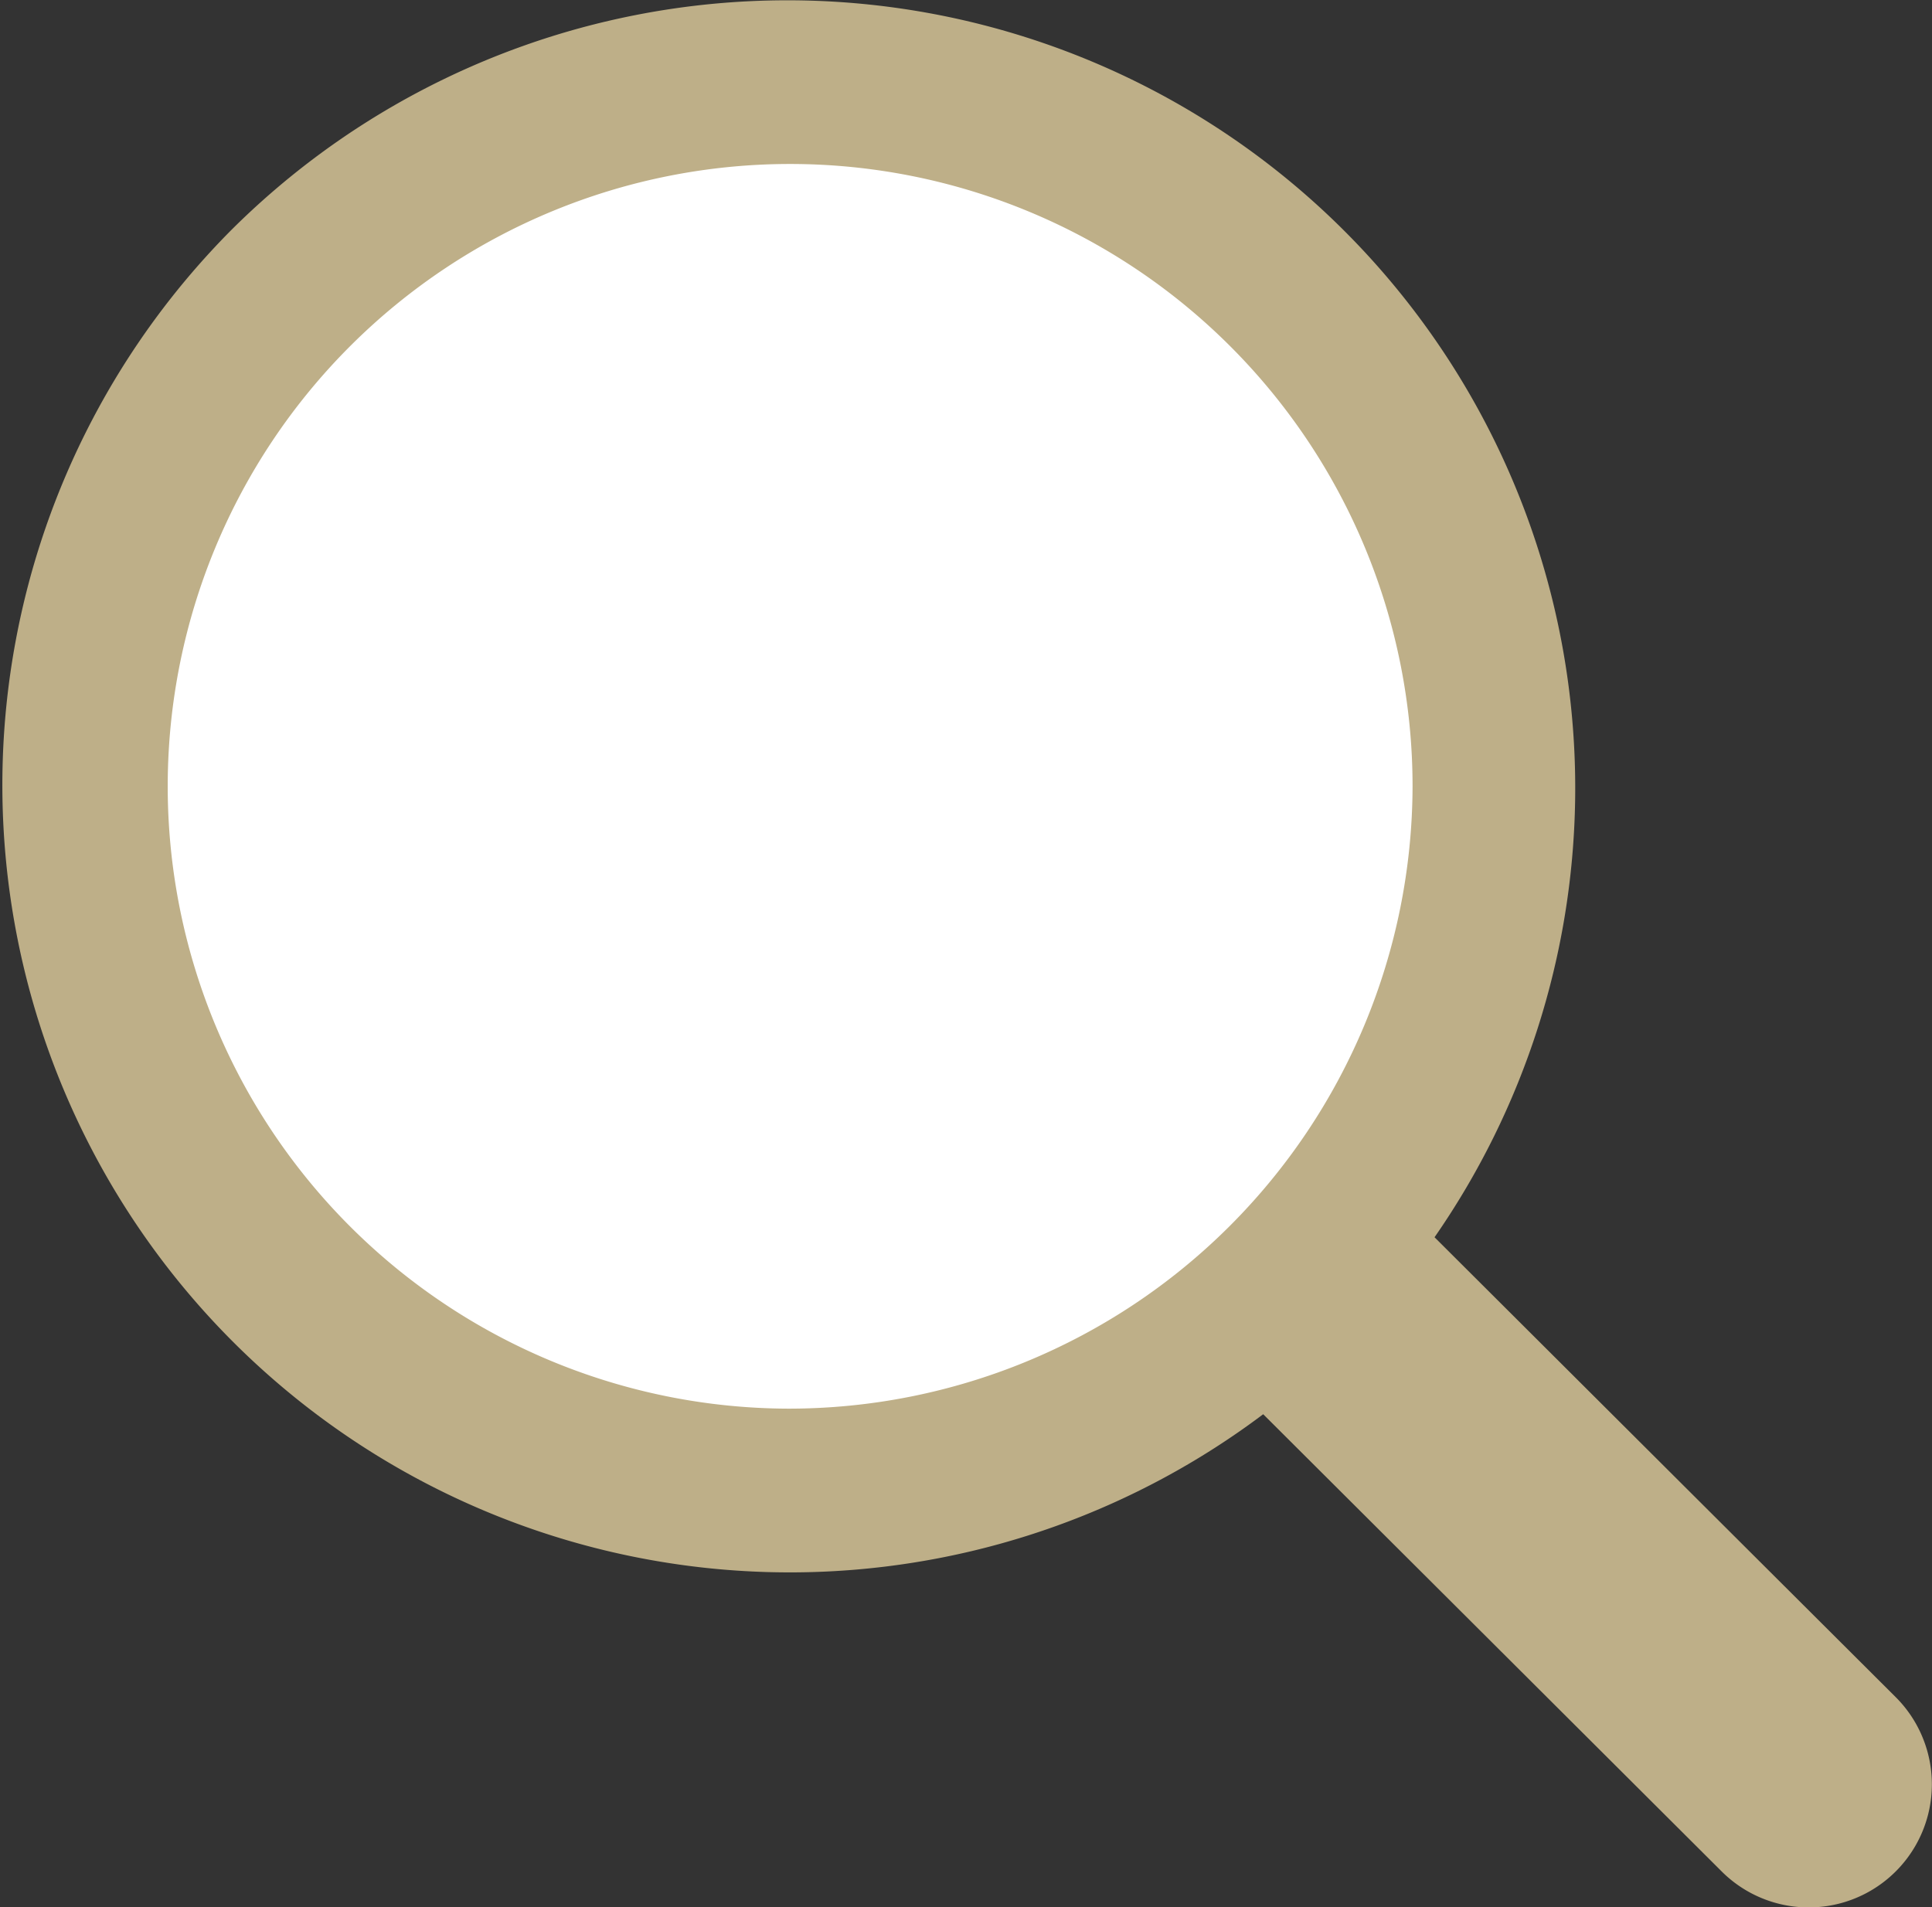 <svg xmlns="http://www.w3.org/2000/svg" xmlns:xlink="http://www.w3.org/1999/xlink" width="91.155" height="90" viewBox="0 0 91.155 90">
  <rect x="0" y="0" width="91.155" height="90" fill="#333333" stroke="none"/>
  <defs>
    <clipPath id="clip-path">
      <rect id="長方形_25210" data-name="長方形 25210" width="91.155" height="90" transform="translate(0 0)" fill="none"/>
    </clipPath>
  </defs>
  <g id="グループ_21791" data-name="グループ 21791" transform="translate(0 0.001)">
    <g id="グループ_21790" data-name="グループ 21790" transform="translate(0 -0.001)" clip-path="url(#clip-path)">
      <path id="パス_33423" data-name="パス 33423" d="M109.585,76.173A33.324,33.324,0,1,1,76.262,42.937a33.28,33.28,0,0,1,33.324,33.236" transform="translate(-39.059 -39.068)" fill="#fff"/>
      <path id="パス_33424" data-name="パス 33424" d="M89.451,80.092,67.684,58.383A37.171,37.171,0,0,0,10.9,10.867,37.153,37.153,0,0,0,59.6,66.734L81.223,88.3a5.811,5.811,0,0,0,8.229-8.207M37.2,66.471A29.367,29.367,0,1,1,66.647,37.1,29.439,29.439,0,0,1,37.2,66.471" transform="translate(0 0.001)" fill="#beaf88"/>
    </g>
  </g>
</svg>
